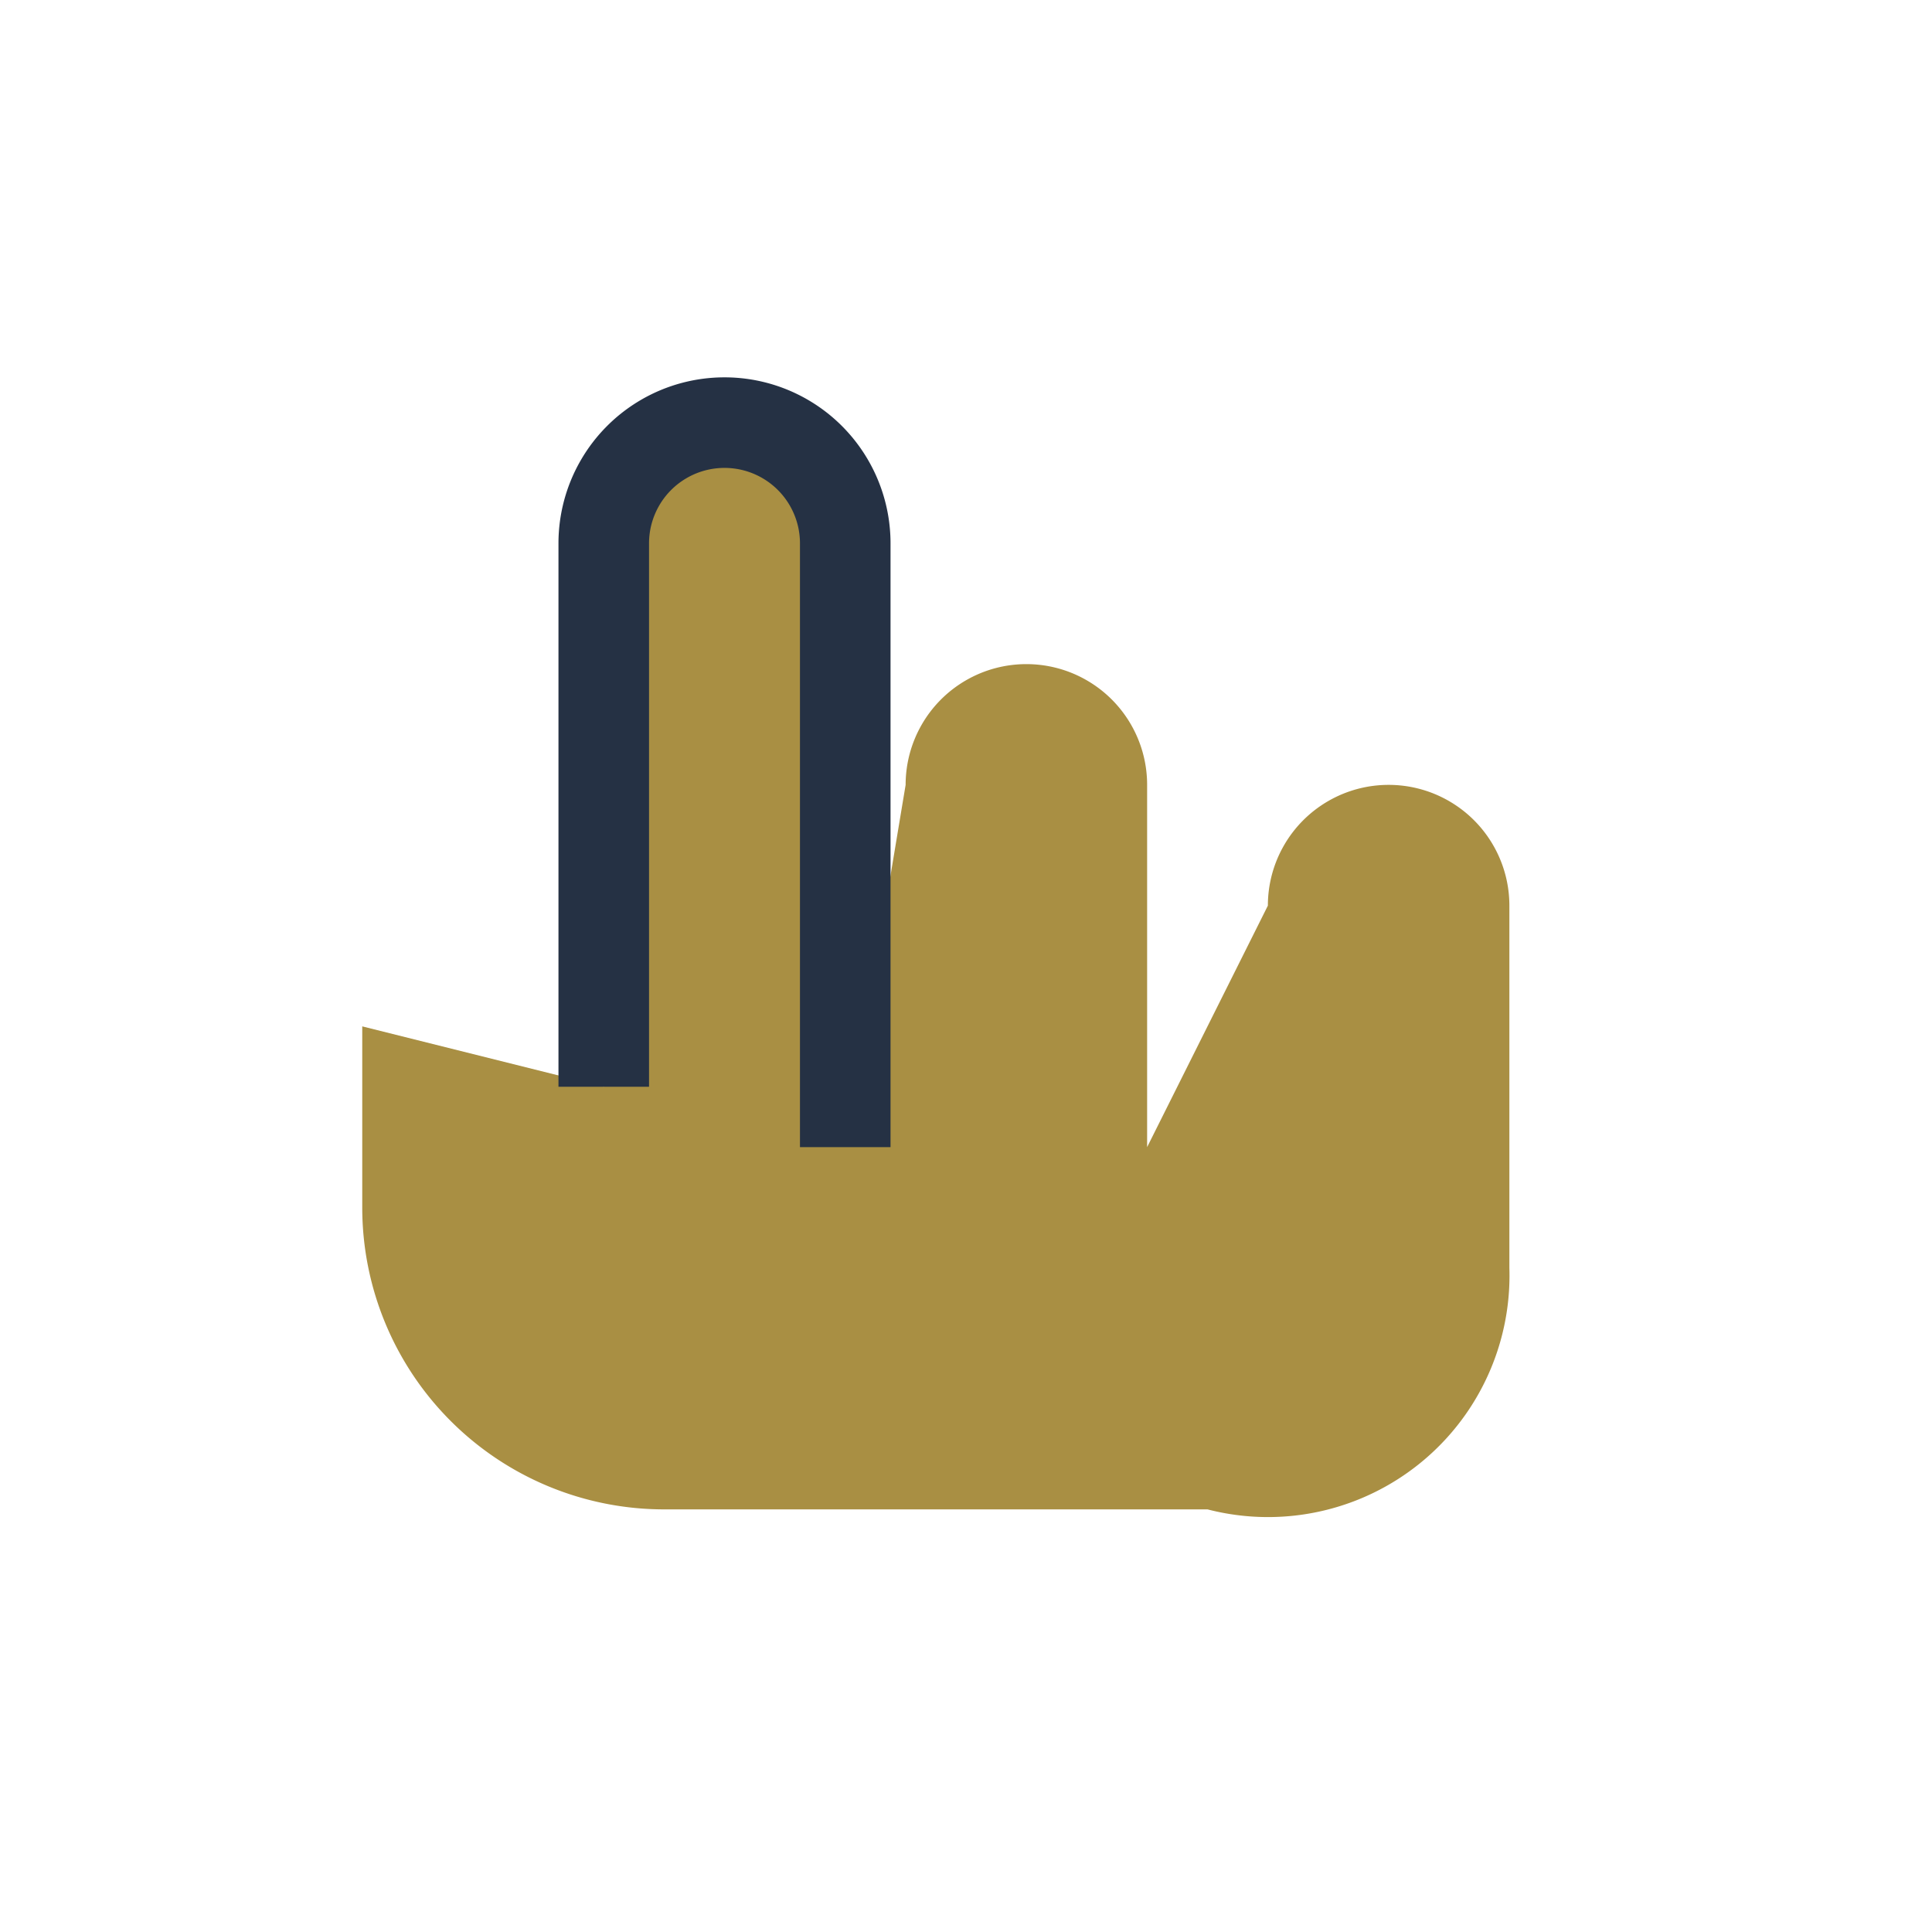 <?xml version="1.0" encoding="UTF-8"?>
<svg xmlns="http://www.w3.org/2000/svg" width="32" height="32" viewBox="0 0 32 32"><path d="M6 17l4 1v-9a2 2 0 1 1 4 0v10l1-6a2 2 0 1 1 4 0v6l2-4a2 2 0 1 1 4 0v6a4 4 0 0 1-5 4H11a5 5 0 0 1-5-5v-2z" fill="#A98F43"/><path d="M10 18v-9a2 2 0 1 1 4 0v10" fill="none" stroke="#253144" stroke-width="1.5"/></svg>